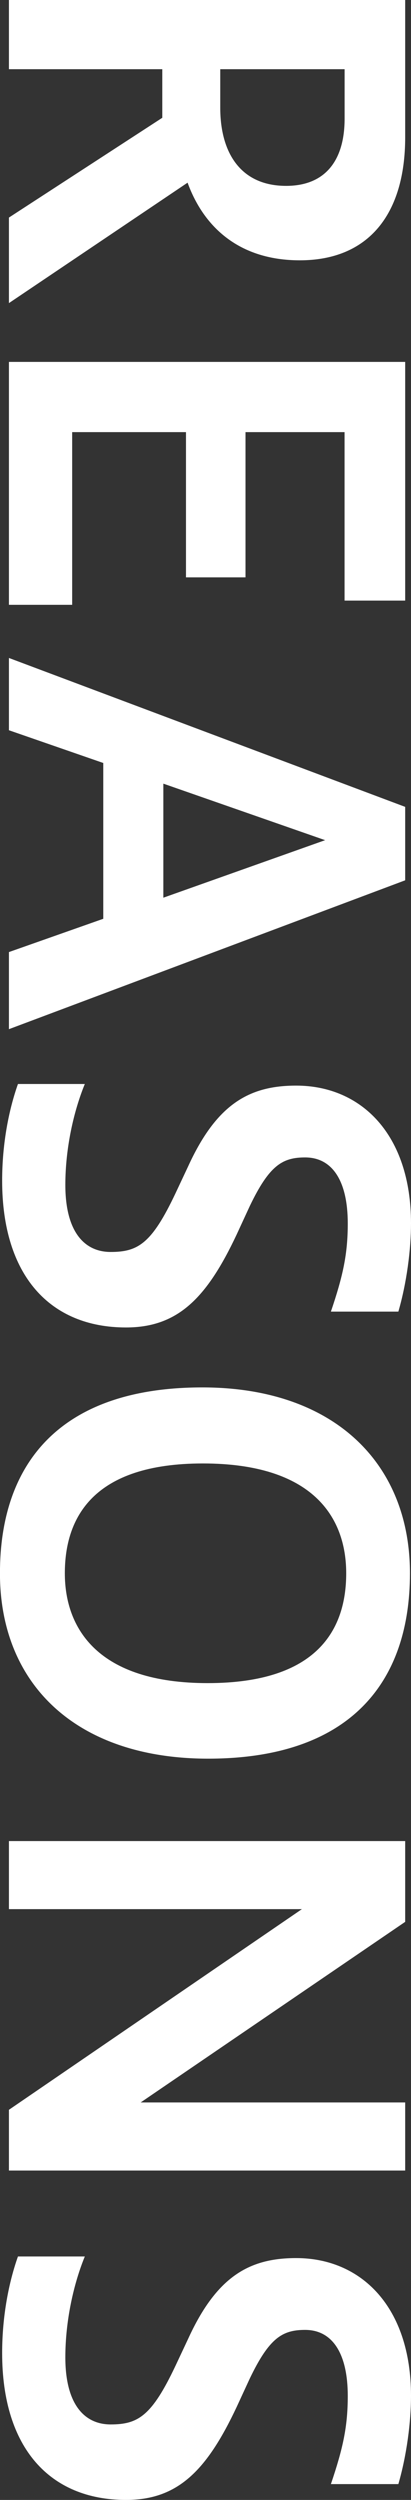 <?xml version="1.0" encoding="UTF-8"?>
<svg id="_レイヤー_2" data-name="レイヤー_2" xmlns="http://www.w3.org/2000/svg" width="97.5" height="591.77" viewBox="0 0 97.5 591.77">
  <rect x="0" y="0" width="97.5" height="591.77" fill="#333333" stroke="none"/>
  <defs>
    <style>
      .cls-1 {
        isolation: isolate;
      }

      .cls-2 {
        fill: #fff;
      }
    </style>
  </defs>
  <g id="_レイヤー_1-2" data-name="レイヤー_1">
    <g class="cls-1">
      <path class="cls-2" d="M2.12,0h94v32.5c0,18.12-8.62,29.12-25,29.12-14.25,0-22.75-7.75-26.62-18.38L2.12,71.75v-20.25l36.38-23.62v-11.5H2.12V0ZM81.75,16.38h-29.5v9.12c0,10.88,5,18.5,15.62,18.5,9.38,0,13.88-6.12,13.88-15.88v-11.75Z"/>
      <path class="cls-2" d="M2.12,85.67h94v56.5h-14.38v-39.88h-23.5v34.38h-14.12v-34.38h-27v40.88H2.12v-57.5Z"/>
      <path class="cls-2" d="M2.12,155.75l94,35.25v17.38L2.12,243.62v-18.25l22.38-7.88v-36.88l-22.38-7.75v-17.12ZM38.75,185.5v27l38.38-13.62-38.38-13.38Z"/>
      <path class="cls-2" d="M20.12,256.6c-2.62,6.38-4.62,15.12-4.62,23.88,0,11.25,4.62,15.88,10.75,15.88,6.5,0,9.75-2,15.38-13.88l3-6.38c6.75-14.75,14.5-19.12,25.62-19.12,15.5,0,27.25,11.62,27.25,32.62,0,6.12-1,14-3,20.88h-16c2.88-8.5,4-13.62,4-20.88,0-10-3.62-15.62-10.12-15.62-5.38,0-8.5,1.88-13.12,11.5l-3.12,6.75c-7.12,15.12-14,22-26.25,22-18,0-29.38-12.25-29.38-34.75,0-8.88,1.62-16.88,3.75-22.88h15.88Z"/>
      <path class="cls-2" d="M48,328.42c31,0,49.25,17.75,49.25,44s-14.62,43.88-47.88,43.88c-31,0-49.38-17.38-49.38-43.88s14.75-44,48-44ZM49.25,398.42c26.12,0,32.88-12.75,32.88-26s-7.88-26-34-26-32.75,12.88-32.75,26,7.88,26,33.88,26Z"/>
      <path class="cls-2" d="M2.12,435.81h94v19.12l-62.75,42.75h62.75v16.12H2.12v-14.38l69.5-47.5H2.12v-16.12Z"/>
      <path class="cls-2" d="M20.12,534.14c-2.62,6.38-4.62,15.12-4.62,23.88,0,11.25,4.62,15.88,10.75,15.88,6.5,0,9.75-2,15.38-13.88l3-6.38c6.75-14.75,14.5-19.12,25.62-19.12,15.5,0,27.25,11.62,27.25,32.62,0,6.12-1,14-3,20.88h-16c2.88-8.5,4-13.62,4-20.88,0-10-3.62-15.62-10.12-15.62-5.38,0-8.5,1.88-13.12,11.5l-3.12,6.75c-7.12,15.12-14,22-26.25,22-18,0-29.38-12.25-29.38-34.75,0-8.88,1.62-16.88,3.75-22.88h15.88Z"/>
    </g>
  </g>
</svg>